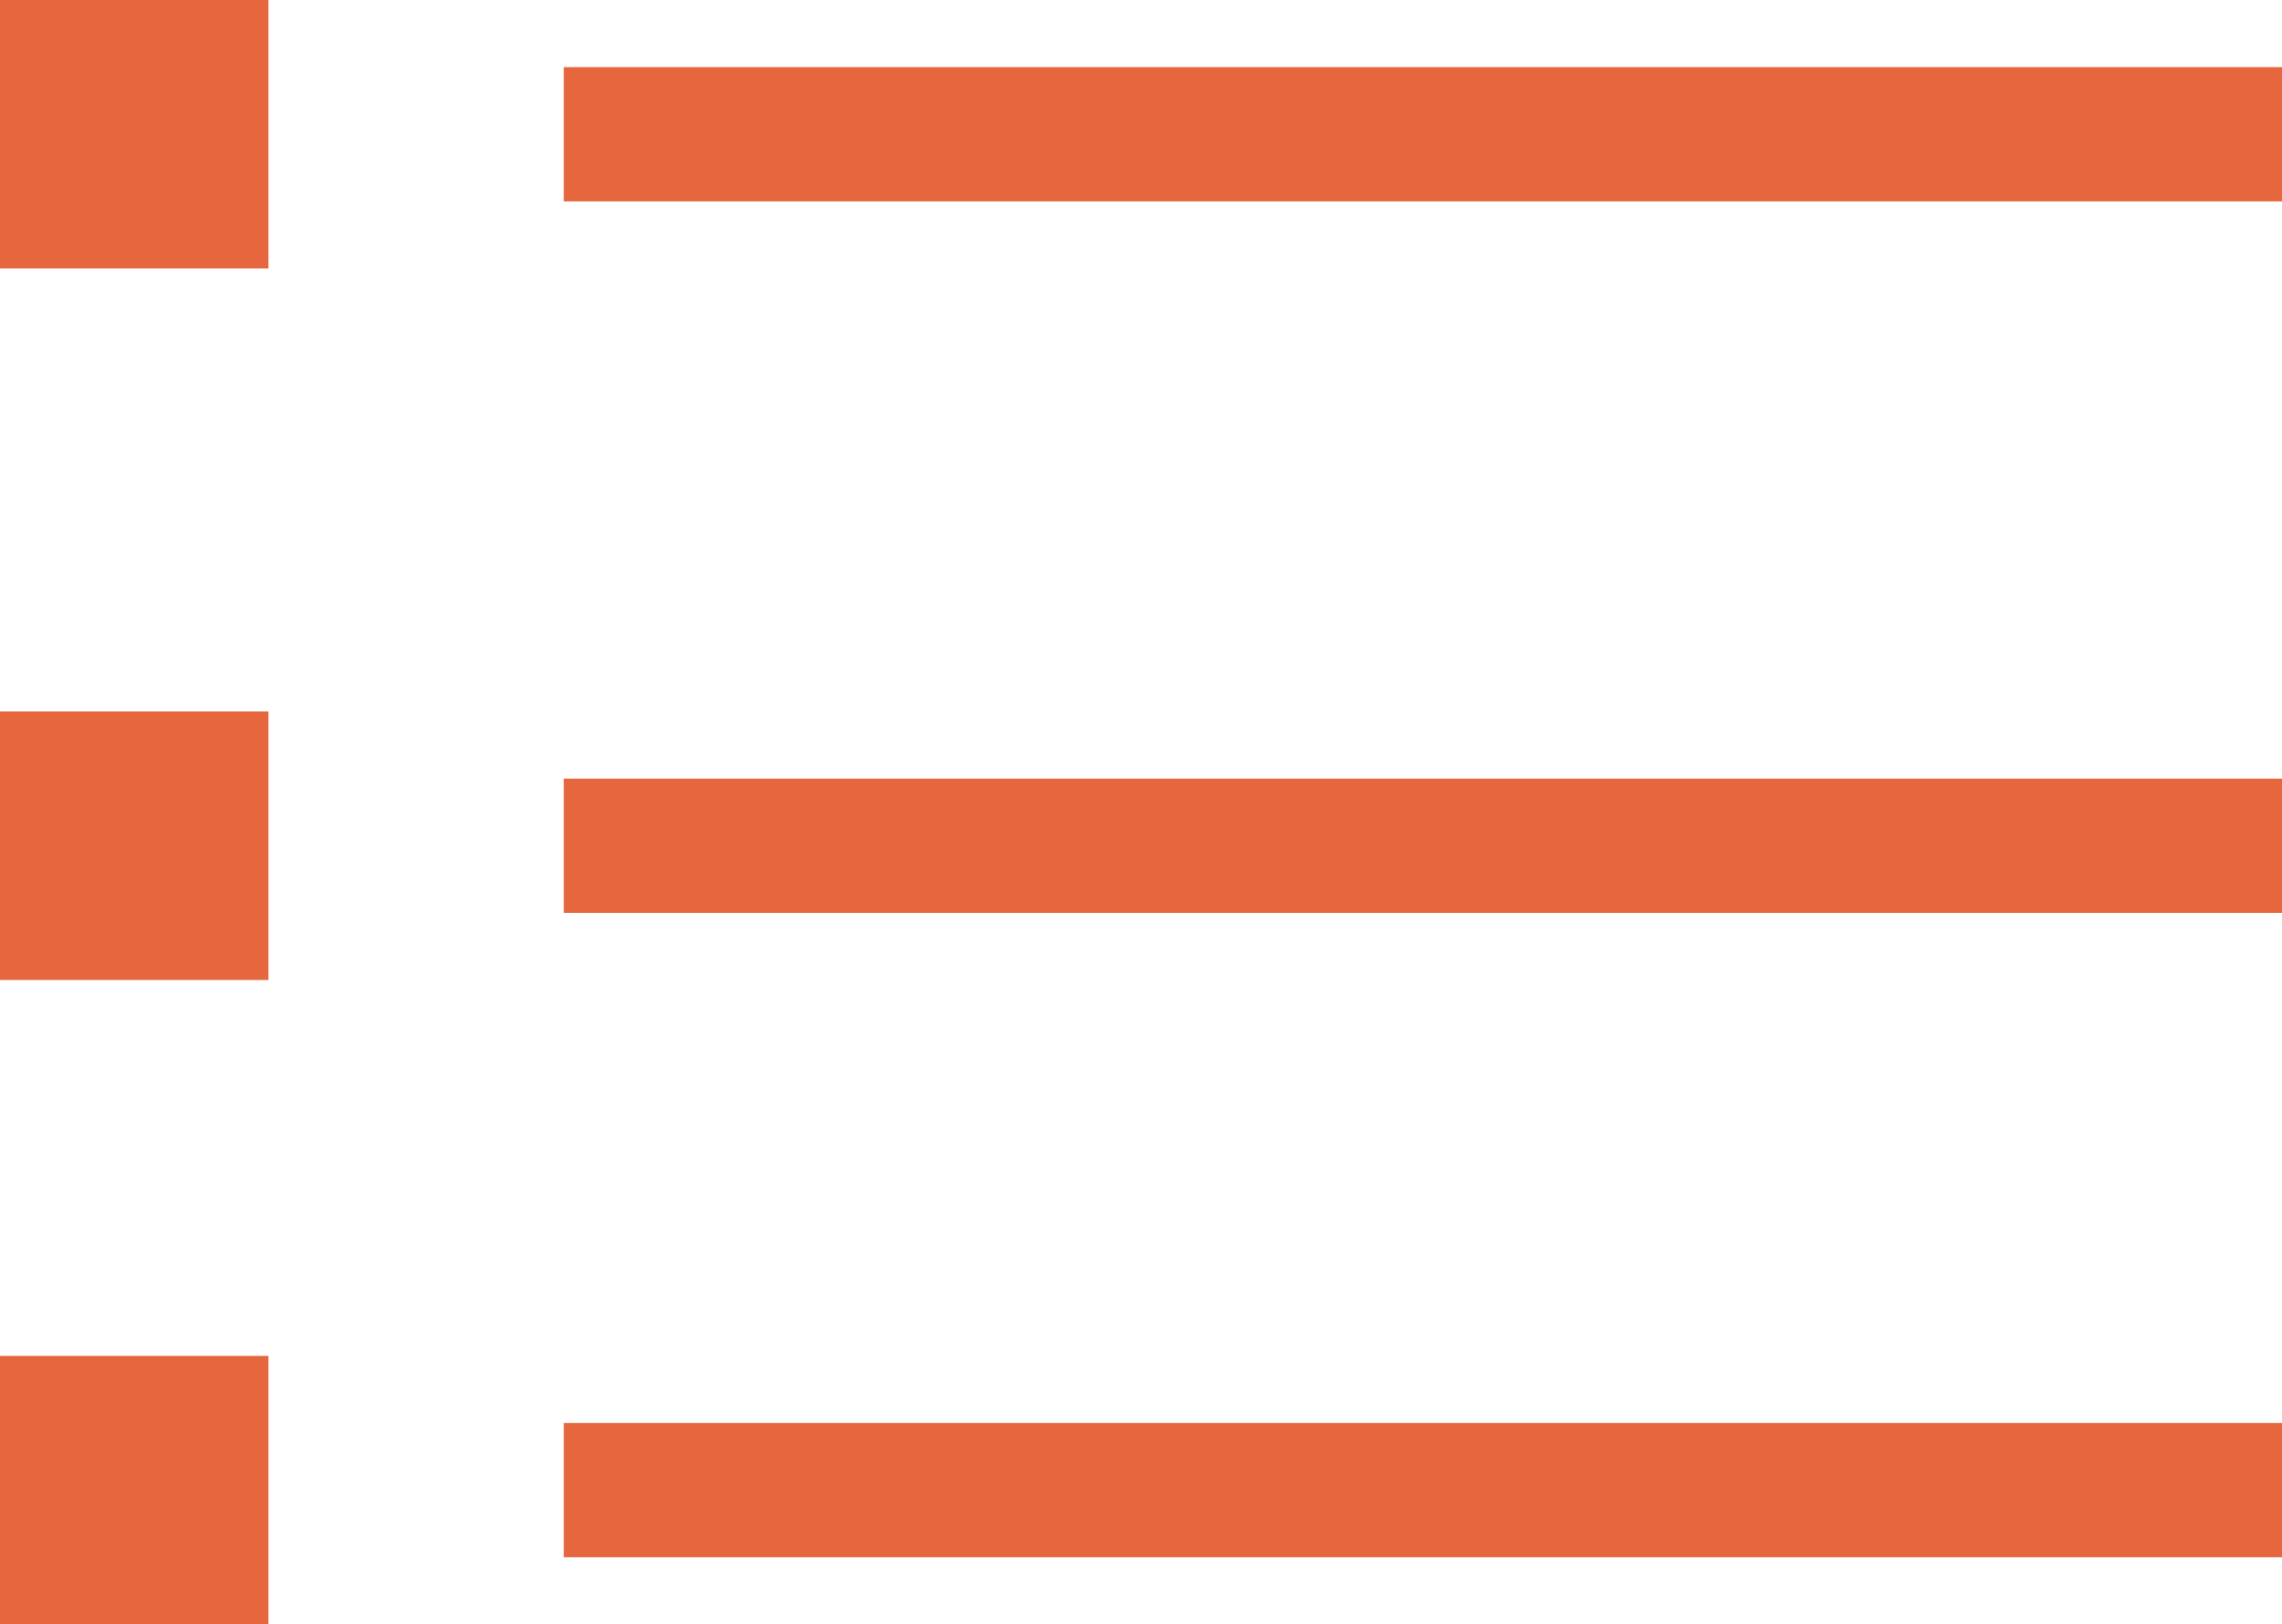 <svg xmlns="http://www.w3.org/2000/svg" width="21.25" height="15.125" viewBox="0 0 21.25 15.125"><g id="Group_1245" data-name="Group 1245" transform="translate(-1226.25 5259.125)" fill="#e6673d"><path id="Rectangle_873" data-name="Rectangle 873" transform="translate(1226.25 -5246.5)" d="M0 0h2.5v2.5H0z"/><path id="Rectangle_876" data-name="Rectangle 876" transform="translate(1226.25 -5252.5)" d="M0 0h2.5v2.5H0z"/><path id="Rectangle_878" data-name="Rectangle 878" transform="translate(1226.25 -5259.125)" d="M0 0h2.5v2.5H0z"/><path id="Rectangle_874" data-name="Rectangle 874" transform="translate(1231.5 -5245.875)" d="M0 0h16v1.25H0z"/><path id="Rectangle_875" data-name="Rectangle 875" transform="translate(1231.5 -5251.875)" d="M0 0h16v1.25H0z"/><path id="Rectangle_877" data-name="Rectangle 877" transform="translate(1231.5 -5258.5)" d="M0 0h16v1.25H0z"/></g></svg>